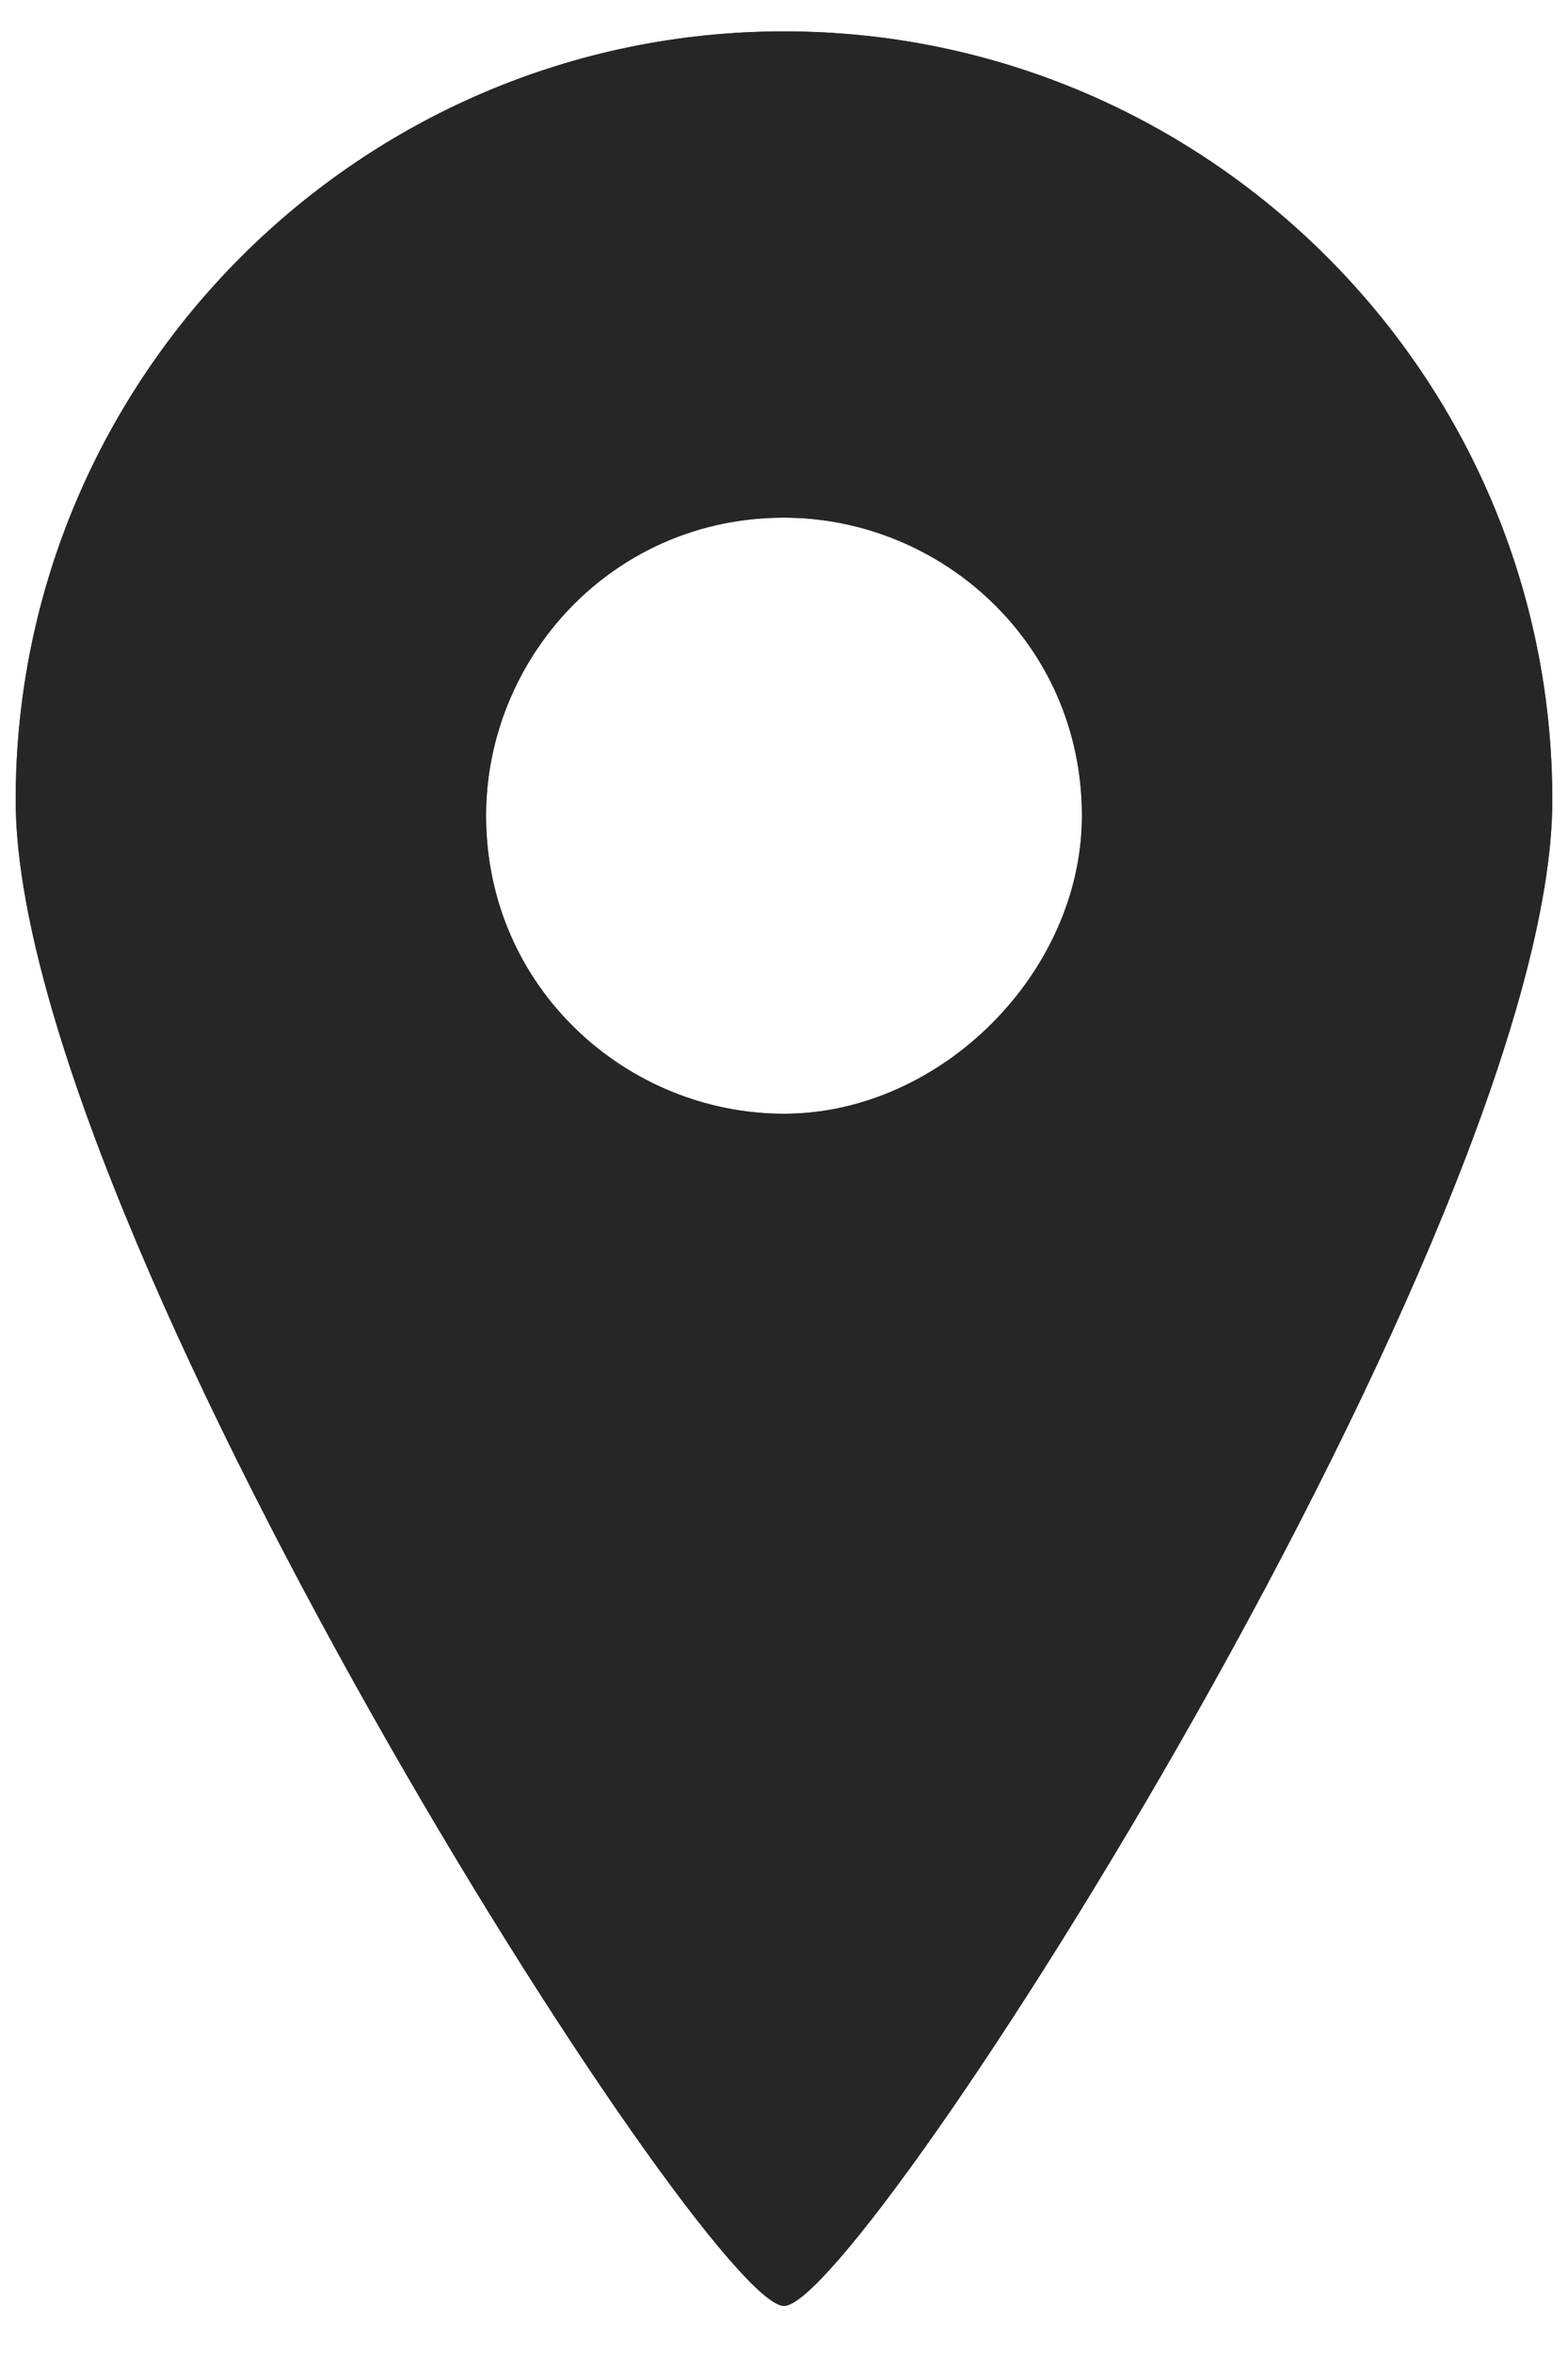 <?xml version="1.0" encoding="utf-8"?>
<!-- Generator: Adobe Illustrator 23.0.6, SVG Export Plug-In . SVG Version: 6.00 Build 0)  -->
<svg version="1.1" id="レイヤー_1" xmlns="http://www.w3.org/2000/svg" xmlns:xlink="http://www.w3.org/1999/xlink" x="0px"
	 y="0px" viewBox="0 0 10 15" style="enable-background:new 0 0 10 15;" xml:space="preserve">
<style type="text/css">
	.st0{fill:#4B4B4B;}
	.st1{fill:#262626;}
</style>
<g>
	<g>
		<path class="st0" d="M5,0.2c-2.7,0-4.9,2.2-4.9,4.9c0,2.7,4.4,9.6,4.9,9.6c0.5,0,4.9-6.9,4.9-9.6C9.9,2.4,7.7,0.2,5,0.2z M5,7.1
			c-1,0-1.9-0.8-1.9-1.9c0-1,0.8-1.9,1.9-1.9c1,0,1.9,0.8,1.9,1.9C6.9,6.2,6,7.1,5,7.1z"/>
	</g>
	<g>
		<path class="st1" d="M5,0.2c-2.7,0-4.9,2.2-4.9,4.9c0,2.7,4.4,9.6,4.9,9.6c0.5,0,4.9-6.9,4.9-9.6C9.9,2.4,7.7,0.2,5,0.2z M5,7.1
			c-1,0-1.9-0.8-1.9-1.9c0-1,0.8-1.9,1.9-1.9c1,0,1.9,0.8,1.9,1.9C6.9,6.2,6,7.1,5,7.1z"/>
	</g>
</g>
</svg>
